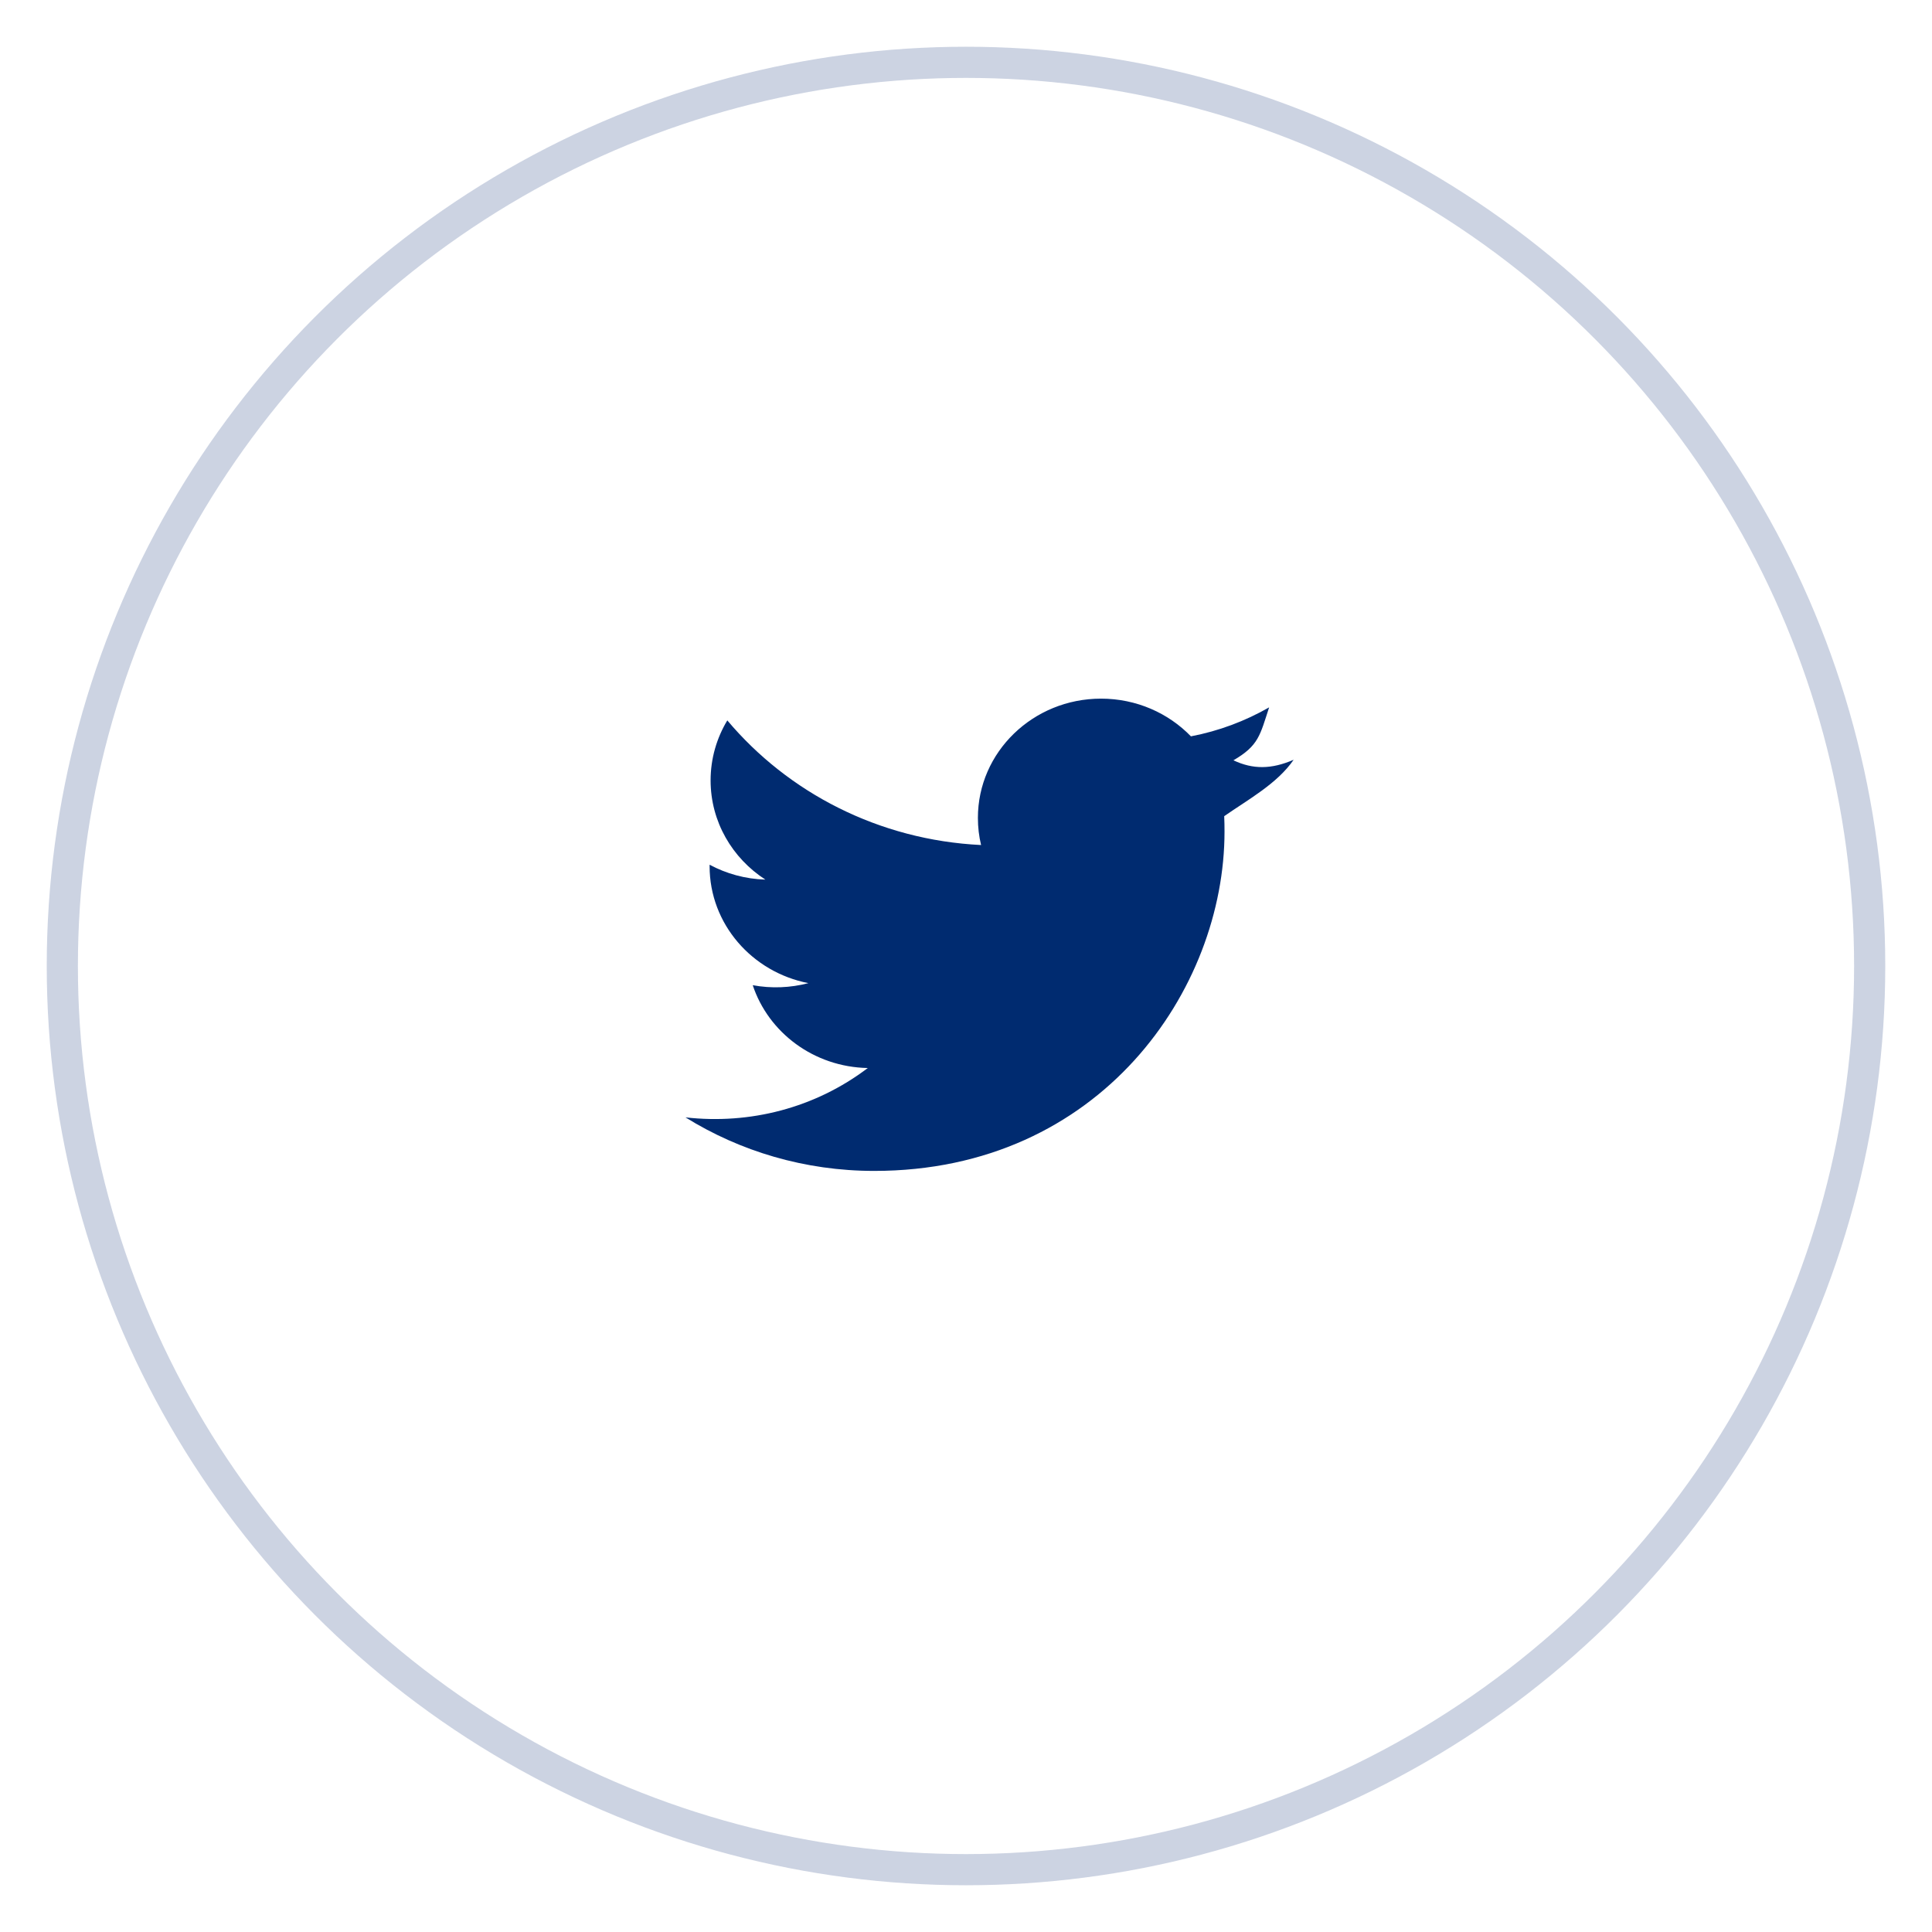 <svg xmlns="http://www.w3.org/2000/svg" viewBox="0 0 31 31">
  <g fill="none" fill-rule="evenodd">
    <circle cx="14.5" cy="14.5" r="14.5" stroke="#01246E" stroke-linecap="round" stroke-width=".5" opacity=".2" transform="translate(1 1)"/>
    <path fill="#002B70" d="M19.79 12.2c.408-.237.427-.403.574-.85-.382.219-.805.379-1.255.465-.36-.372-.874-.605-1.442-.605-1.091 0-1.976.857-1.976 1.913 0 .15.017.296.051.436-1.642-.08-3.098-.842-4.072-2-.17.283-.268.612-.268.963 0 .664.349 1.249.879 1.592-.324-.01-.628-.096-.895-.239-0.0.008-0.0.016-0.0.024 0 .927.681 1.7 1.585 1.876-.29.076-.595.088-.893.033.252.76.981 1.313 1.846 1.329-.845.642-1.893.909-2.925.792.874.543 1.913.859 3.028.859 3.634 0 5.621-2.915 5.621-5.444 0-.083-.001-.165-.005-.248.386-.269.85-.521 1.114-.905-.354.153-.652.158-.969.007z"/>
  </g>
</svg>
